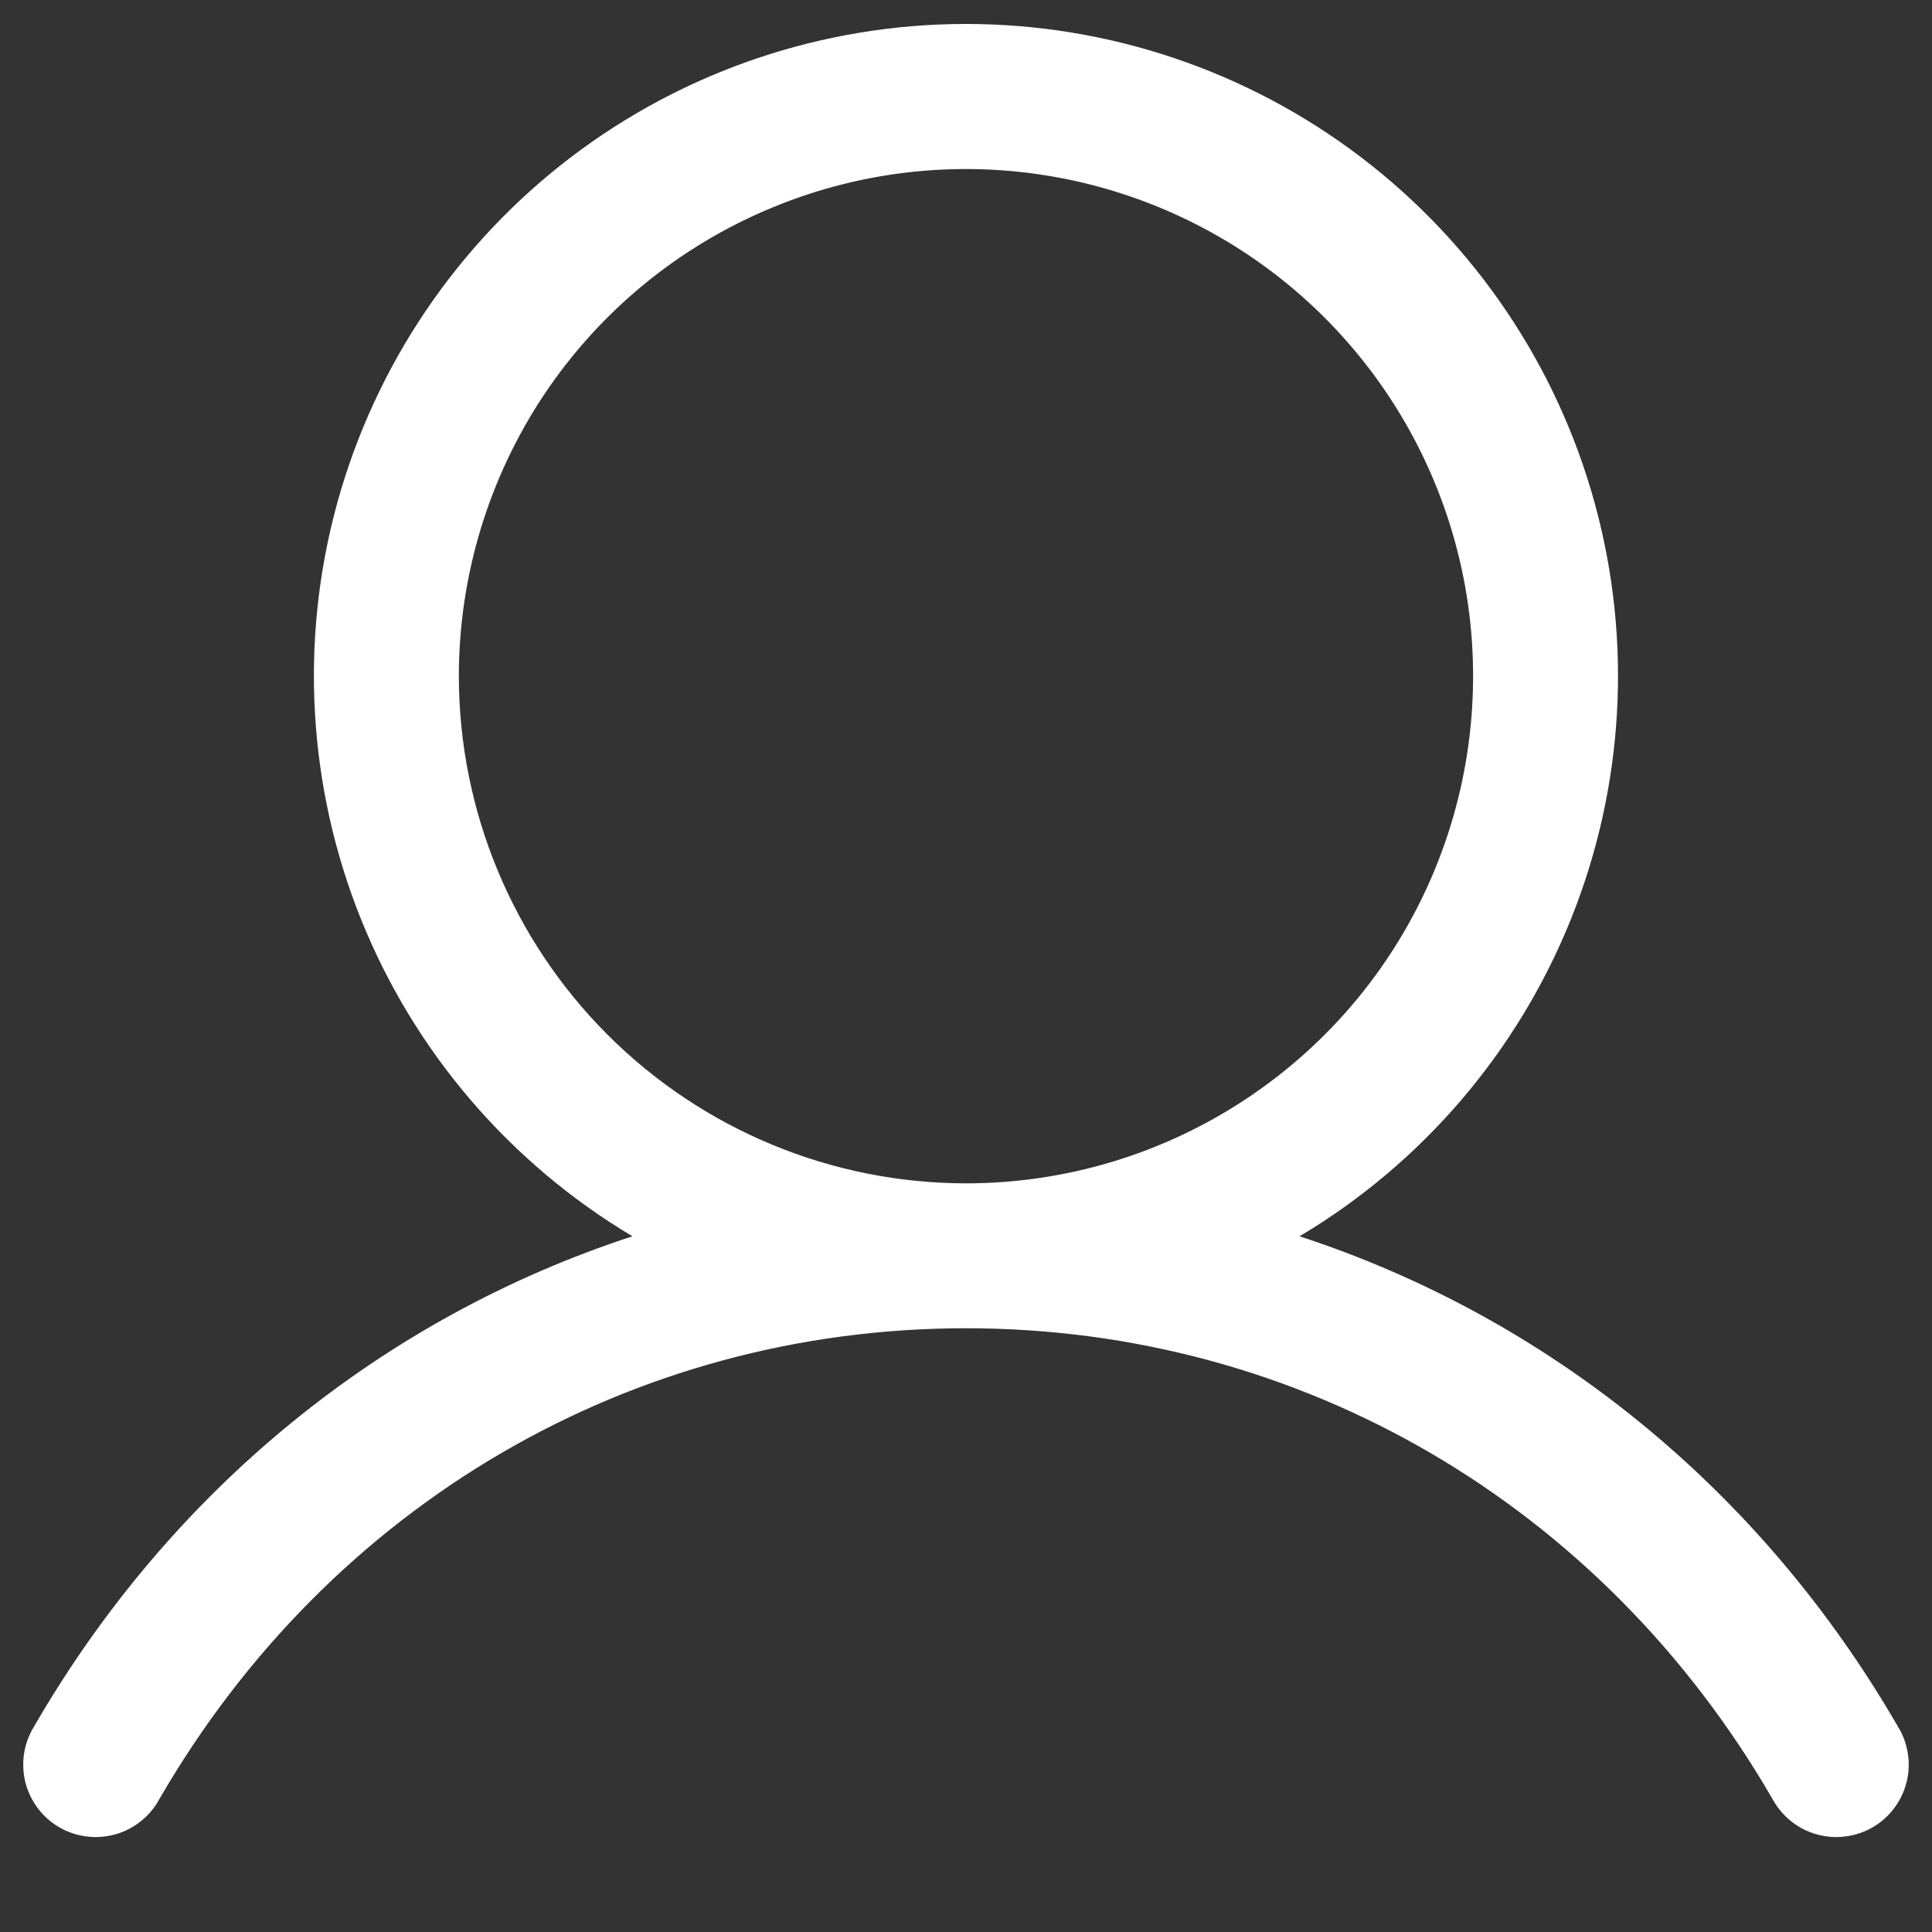 <svg width="20" height="20" viewBox="0 0 20 20" fill="none" xmlns="http://www.w3.org/2000/svg">
<rect x="0" y="0" width="20" height="20" fill="#333333" stroke="none"/>
<path d="M19.648 17.875C18.221 15.407 16.02 13.637 13.453 12.798C14.723 12.041 15.709 10.889 16.261 9.518C16.813 8.147 16.9 6.632 16.508 5.207C16.116 3.782 15.267 2.525 14.091 1.629C12.915 0.733 11.478 0.248 10 0.248C8.521 0.248 7.084 0.733 5.908 1.629C4.733 2.525 3.884 3.782 3.491 5.207C3.099 6.632 3.186 8.147 3.738 9.518C4.29 10.889 5.277 12.041 6.547 12.798C3.979 13.636 1.779 15.406 0.351 17.875C0.299 17.96 0.264 18.055 0.249 18.154C0.234 18.253 0.239 18.355 0.263 18.452C0.288 18.549 0.332 18.64 0.392 18.72C0.453 18.8 0.528 18.867 0.615 18.917C0.702 18.967 0.798 18.999 0.897 19.011C0.996 19.024 1.097 19.016 1.194 18.989C1.29 18.962 1.38 18.916 1.458 18.853C1.537 18.791 1.602 18.713 1.649 18.625C3.416 15.573 6.537 13.75 10 13.75C13.462 13.75 16.584 15.573 18.35 18.625C18.398 18.713 18.463 18.791 18.541 18.853C18.619 18.916 18.709 18.962 18.806 18.989C18.902 19.016 19.003 19.024 19.102 19.011C19.202 18.999 19.297 18.967 19.384 18.917C19.471 18.867 19.547 18.8 19.607 18.72C19.668 18.64 19.711 18.549 19.736 18.452C19.761 18.355 19.766 18.253 19.75 18.154C19.735 18.055 19.701 17.96 19.648 17.875ZM4.75 7C4.75 5.962 5.058 4.947 5.634 4.083C6.211 3.22 7.031 2.547 7.991 2.15C8.95 1.752 10.005 1.648 11.024 1.851C12.042 2.054 12.978 2.554 13.712 3.288C14.446 4.022 14.946 4.957 15.149 5.976C15.351 6.994 15.247 8.05 14.85 9.009C14.453 9.969 13.78 10.788 12.916 11.365C12.053 11.942 11.038 12.25 10 12.25C8.608 12.249 7.273 11.695 6.289 10.711C5.305 9.727 4.751 8.392 4.75 7Z" fill="white"/>
</svg>
